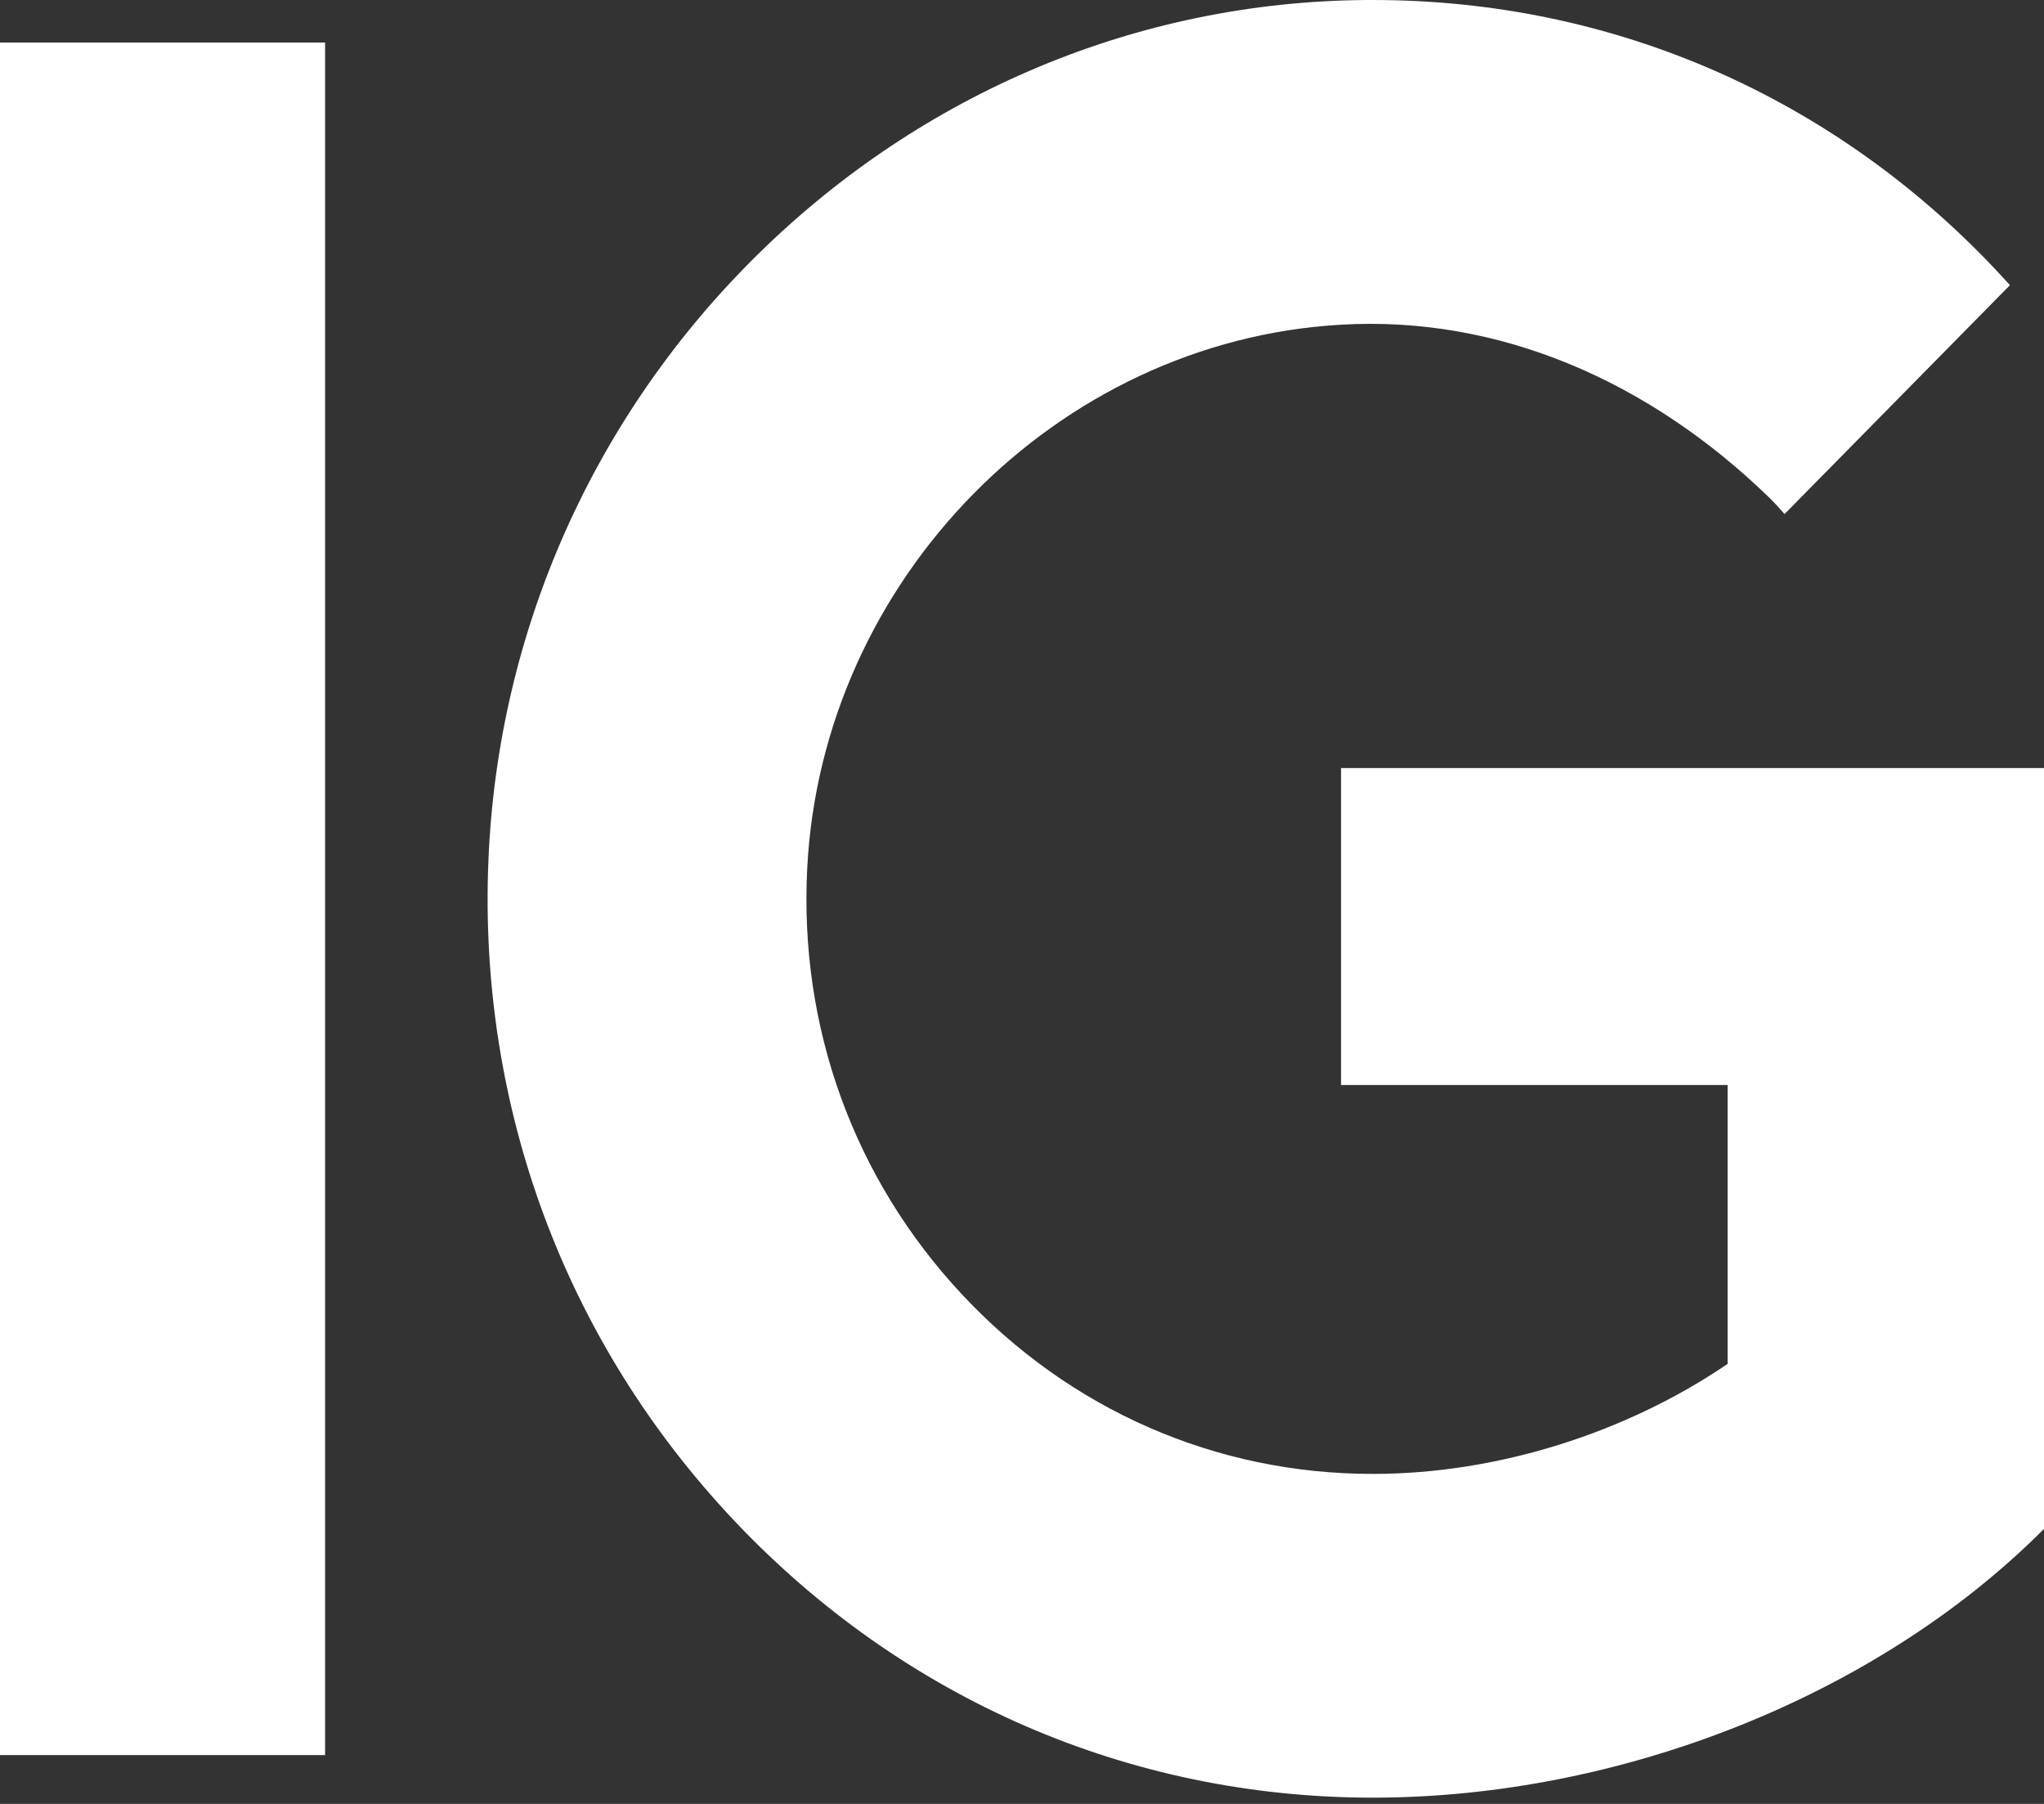 <?xml version="1.0" encoding="UTF-8"?> <svg xmlns="http://www.w3.org/2000/svg" width="68" height="60" viewBox="0 0 68 60" fill="none"><rect x="0" y="0" width="68" height="60" fill="#333333" stroke="none"/><path d="M10.815 1.415V58.377H0V1.415H10.815ZM45.673 0C45.578 0 45.484 0.001 45.389 0.001C37.866 0.069 30.707 3.066 25.232 8.441C19.756 13.817 16.565 20.98 16.249 28.61C15.908 36.832 18.81 44.631 24.419 50.572C30.034 56.517 37.58 59.792 45.668 59.792C53.967 59.792 62.51 56.369 68 50.852V25.547H44.614V36.089H57.475V45.364L57.336 45.457C54.099 47.624 49.881 49.024 45.667 49.024C40.455 49.024 35.602 46.904 32.004 43.054C28.409 39.208 26.581 34.172 26.855 28.873C27.349 19.279 35.149 11.34 44.612 10.8C49.871 10.491 54.885 12.681 58.881 16.573C59.023 16.712 59.184 16.884 59.369 17.098L66.868 9.484C66.701 9.301 66.537 9.124 66.382 8.959C61.048 3.306 53.768 0 45.673 0Z" fill="white"></path></svg> 